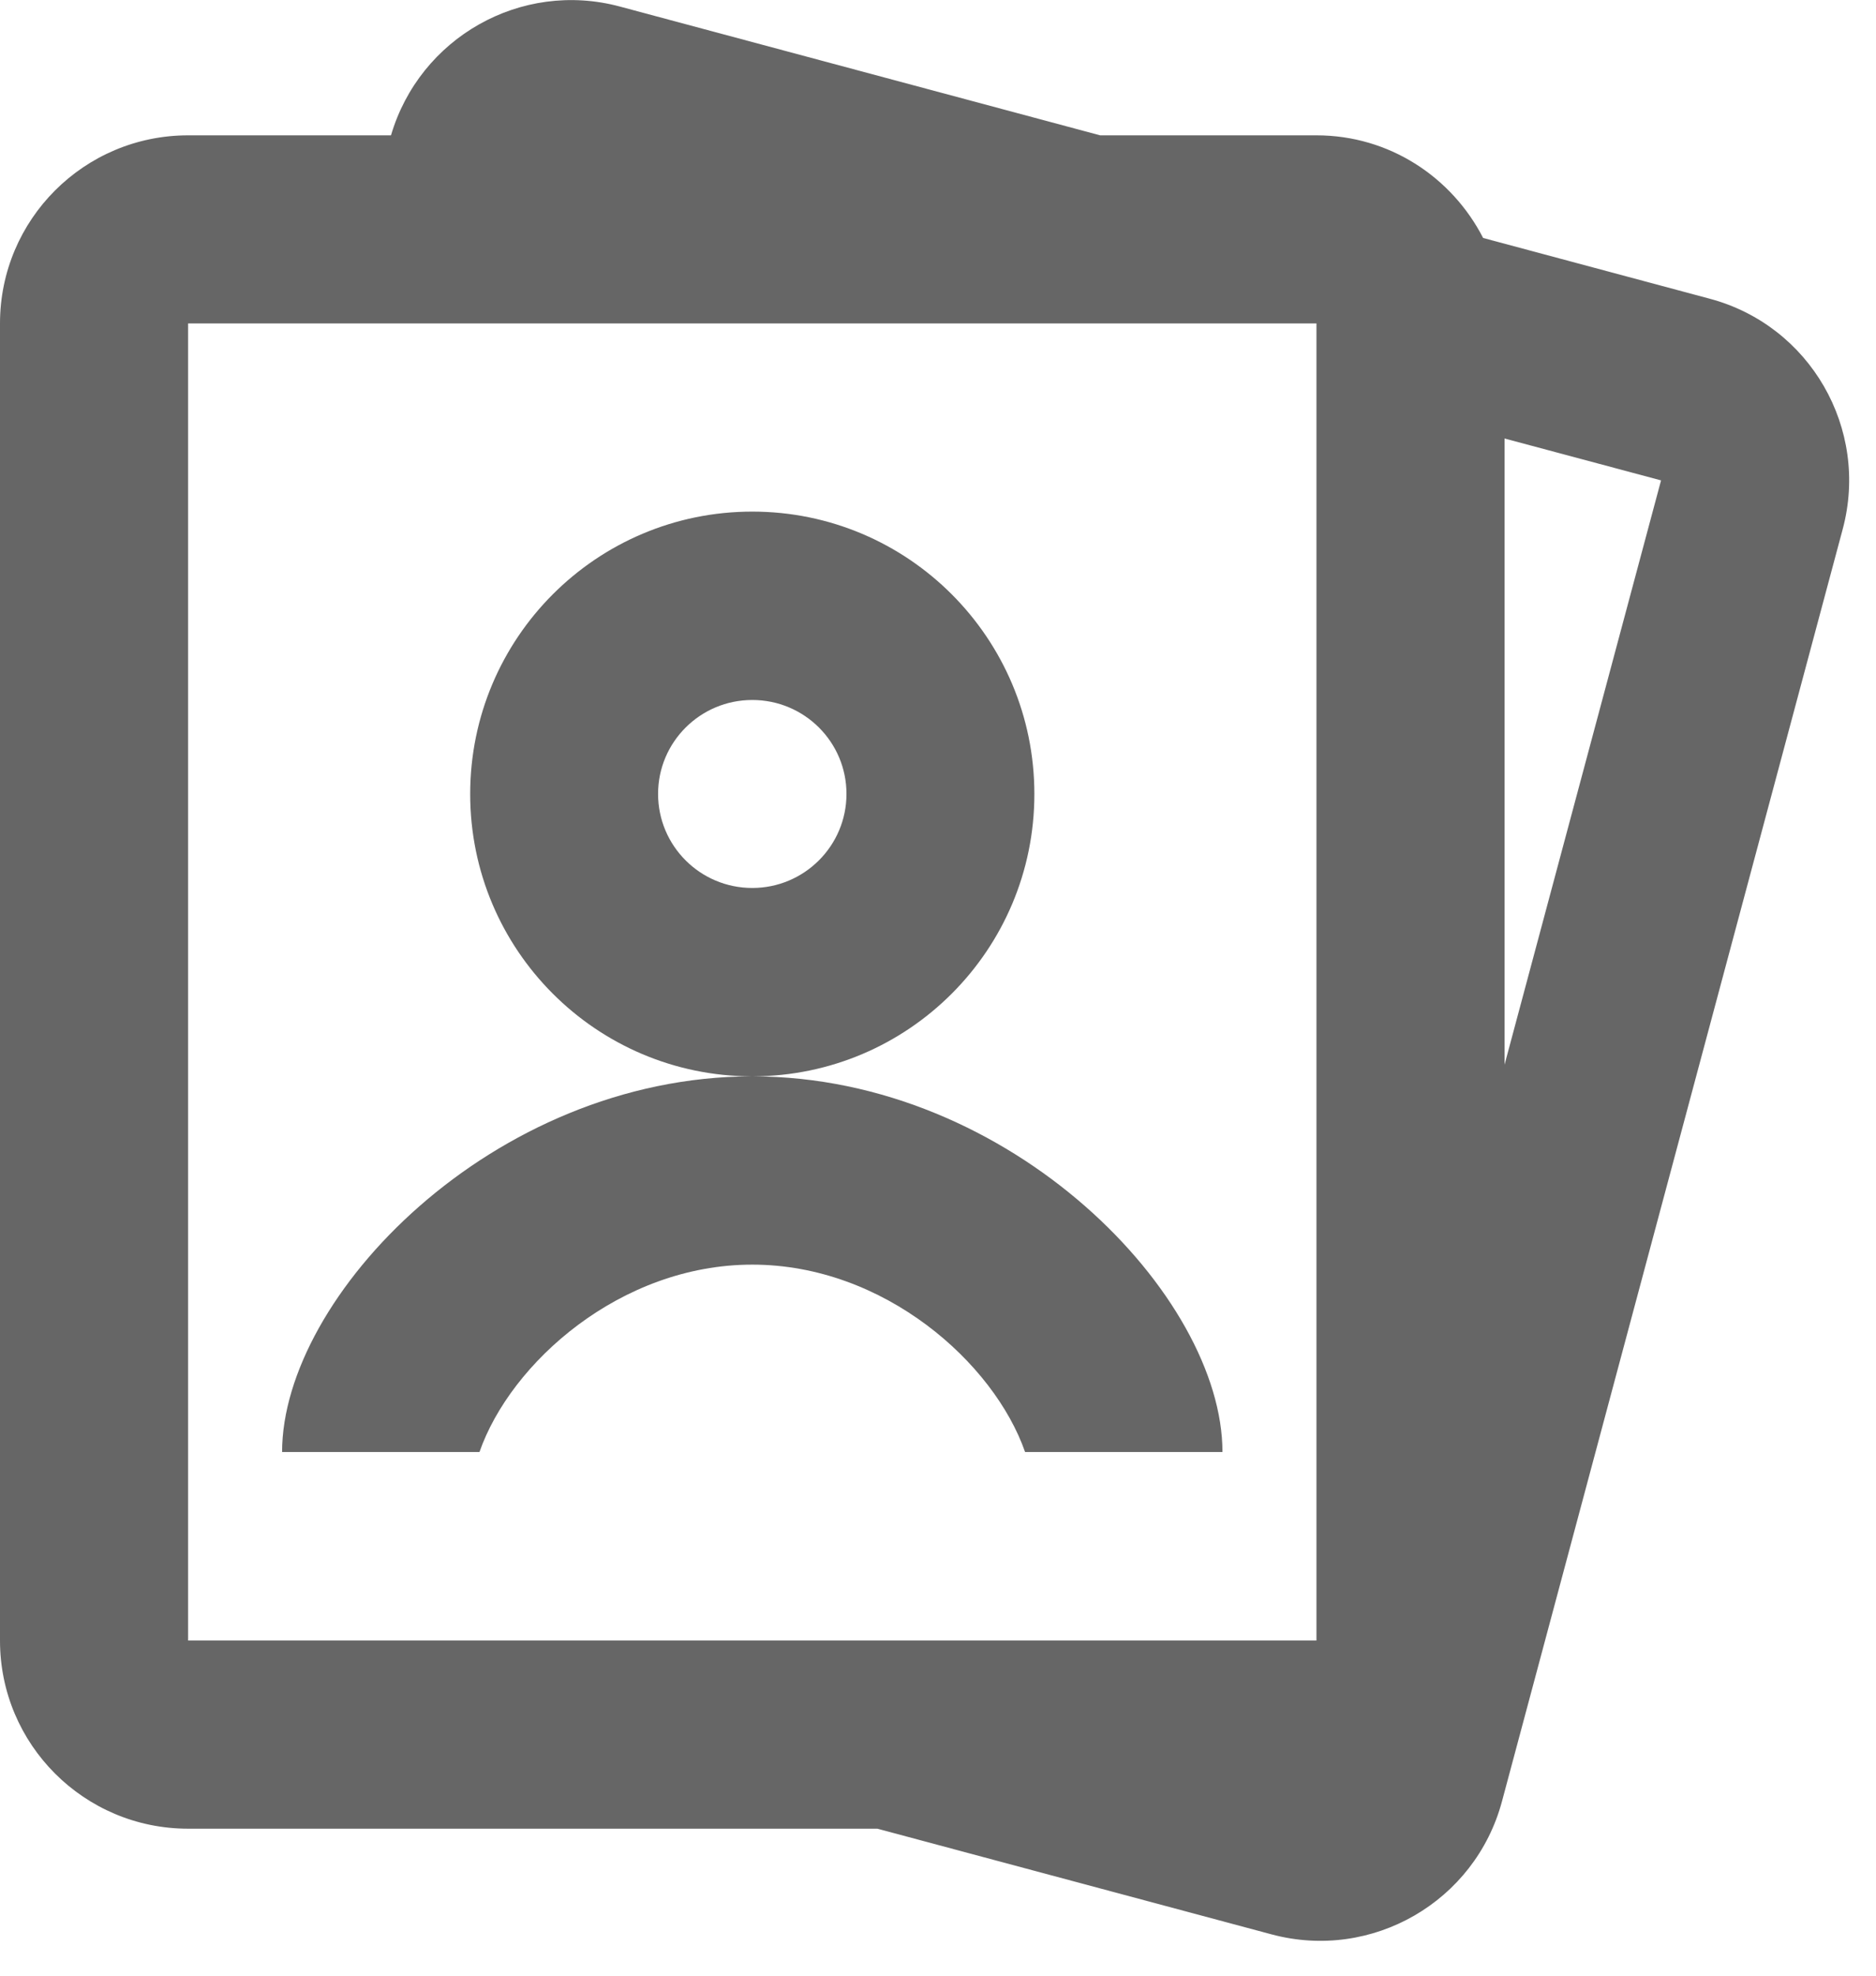 <?xml version="1.0" encoding="UTF-8" standalone="no"?>
<svg width="19px" height="20px" viewBox="0 0 19 20" version="1.1" xmlns="http://www.w3.org/2000/svg" xmlns:xlink="http://www.w3.org/1999/xlink">
    <!-- Generator: Sketch 42 (36781) - http://www.bohemiancoding.com/sketch -->
    <title>employees</title>
    <desc>Created with Sketch.</desc>
    <defs></defs>
    <g id="All-docs-Page-Index" stroke="none" stroke-width="1" fill="none" fill-rule="evenodd">
        <g id="Desktop-1" transform="translate(-885, -1071)" fill="#666666">
            <g id="topics" transform="translate(-2, 776)">
                <g id="blog-copy">
                    <g id="popular-topics">
                        <g id="3" transform="translate(887, 155)">
                            <g id="link-copy-12" transform="translate(0, 136)">
                                <g id="employees" transform="translate(0, 4)">
                                    <path d="M18.663,5.356 L15.212,18.235 C14.94,19.251 13.895,19.854 12.879,19.582 L8.886,18.512 L1.905,18.512 C0.853,18.512 0,17.66 0,16.608 L0,3.274 C0,2.222 0.853,1.37 1.905,1.37 L3.96,1.37 C4.251,0.381 5.276,-0.202 6.277,0.066 L11.142,1.37 L13.333,1.37 C14.072,1.37 14.705,1.794 15.021,2.409 L17.316,3.024 C18.332,3.295 18.935,4.34 18.663,5.356 L18.663,5.356 Z M13.333,3.274 L1.905,3.274 L1.905,16.607 L13.333,16.607 L13.333,3.274 L13.333,3.274 Z M15.238,4.439 L15.238,10.778 L16.823,4.863 L15.238,4.439 L15.238,4.439 Z M7.614,10.896 C6.038,10.893 4.762,9.615 4.762,8.038 C4.762,6.459 6.041,5.179 7.619,5.179 C9.197,5.179 10.476,6.459 10.476,8.038 C10.476,9.615 9.2,10.893 7.624,10.896 C10.252,10.9 12.381,13.125 12.381,14.699 L10.382,14.699 C10.067,13.796 8.954,12.802 7.619,12.802 C6.284,12.802 5.171,13.796 4.856,14.699 L2.857,14.699 C2.857,13.125 4.986,10.9 7.614,10.896 L7.614,10.896 Z M8.573,8.037 C8.573,7.511 8.146,7.086 7.619,7.086 C7.092,7.086 6.665,7.512 6.665,8.037 C6.665,8.563 7.092,8.989 7.619,8.989 C8.146,8.989 8.573,8.562 8.573,8.037 L8.573,8.037 Z" id="Shape-Copy-122"></path>
                                </g>
                            </g>
                        </g>
                    </g>
                </g>
            </g>
        </g>
    </g>
</svg>